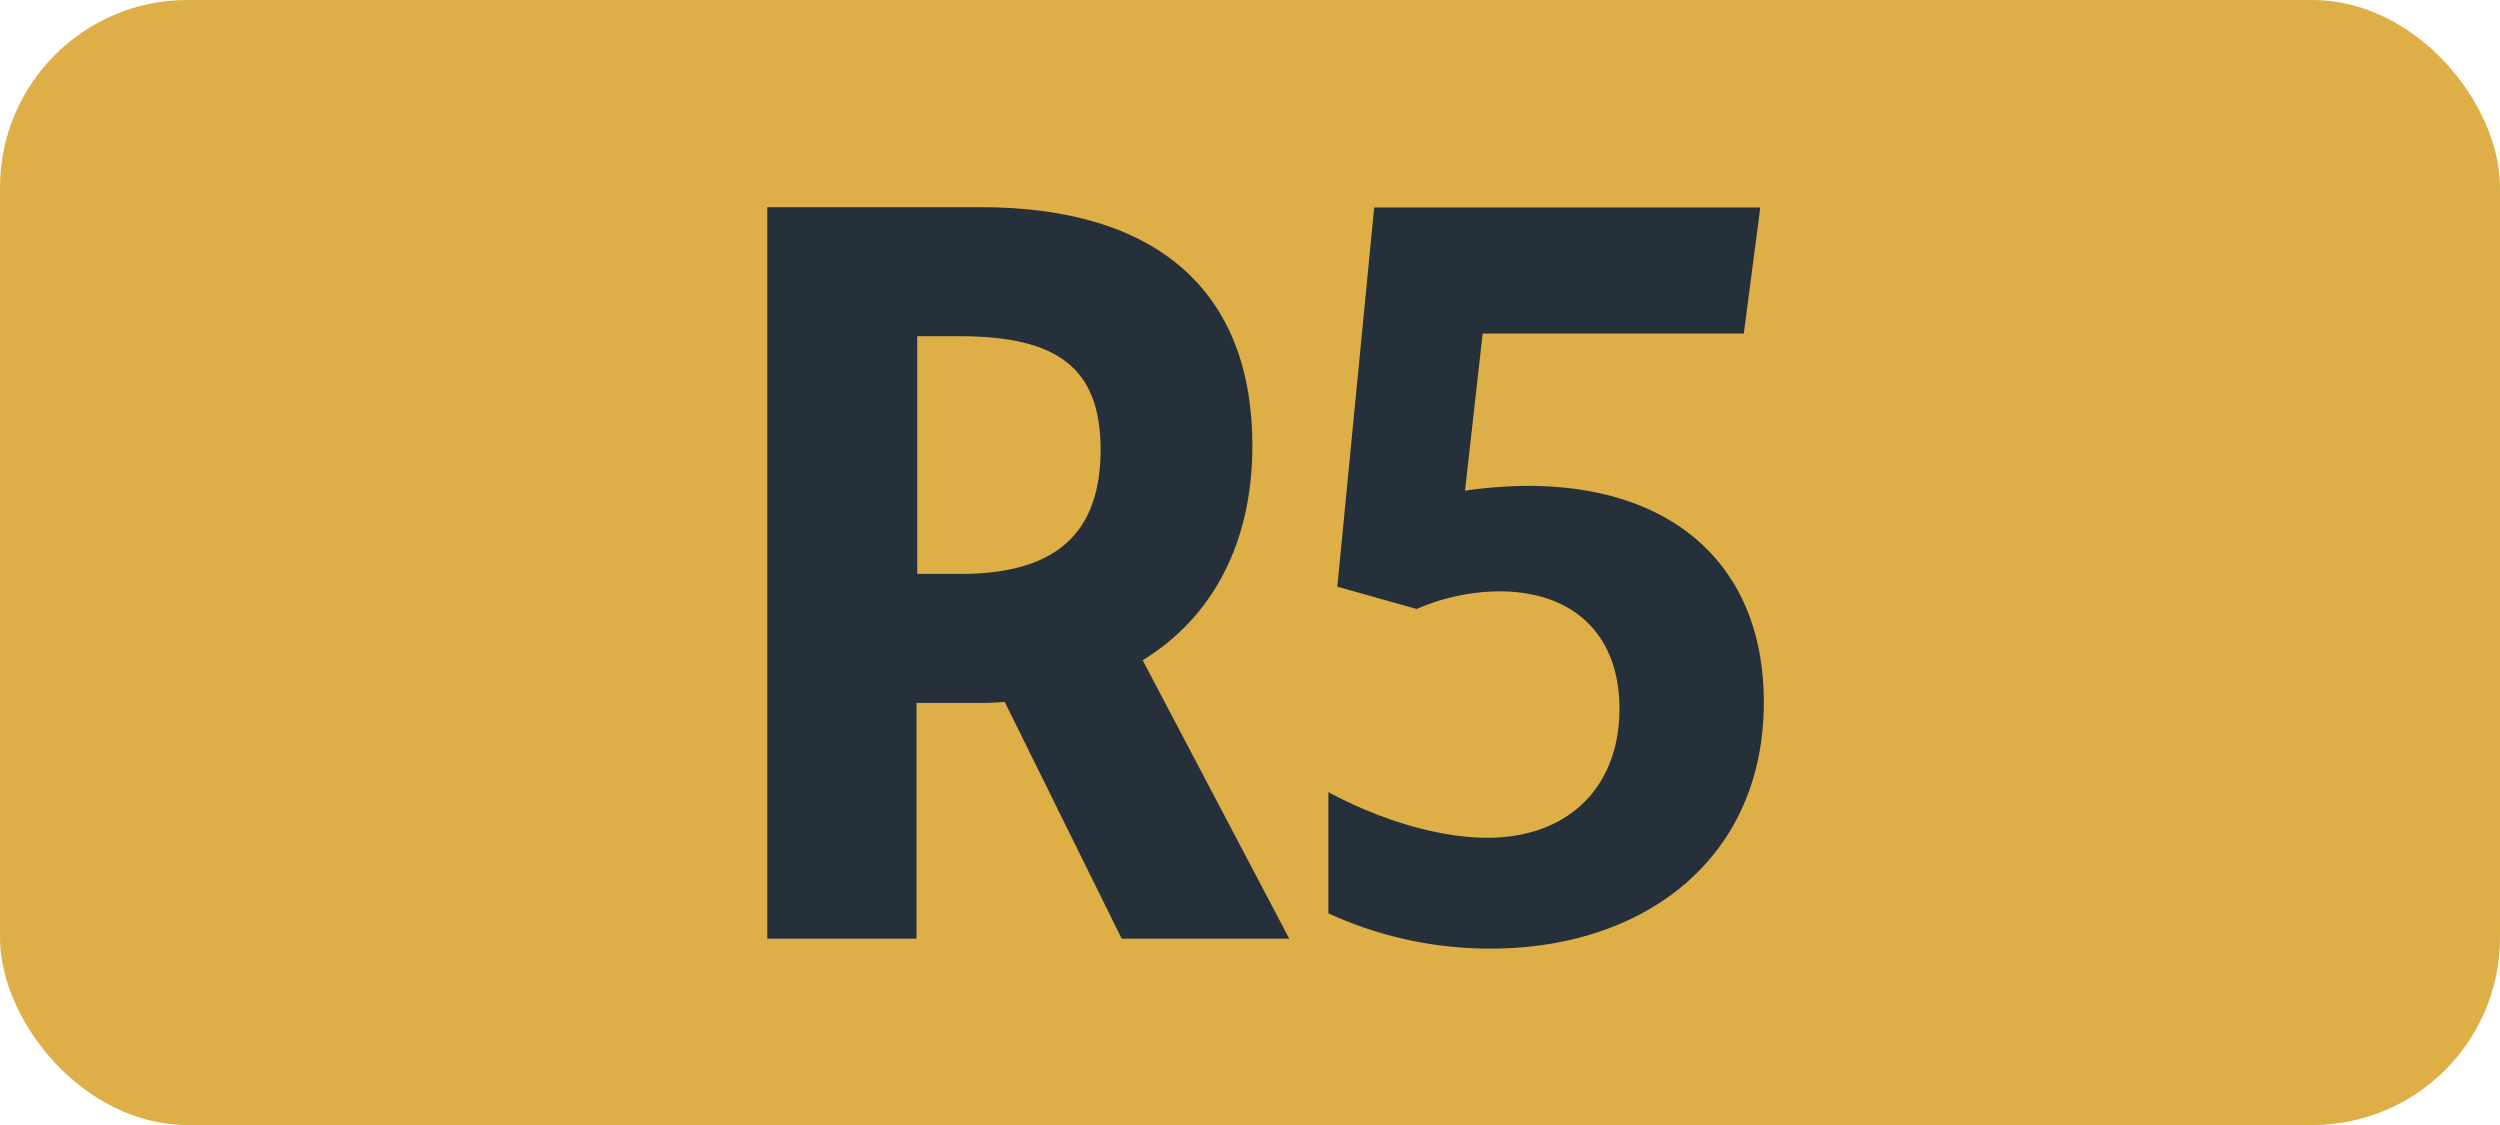 <svg id="Calque_1" data-name="Calque 1" xmlns="http://www.w3.org/2000/svg" viewBox="0 0 283.46 127.56"><defs><style>.cls-1{fill:#dfaf47;}.cls-2{fill:#25303b;}.cls-3{fill:none;stroke:#1d1d1b;stroke-miterlimit:10;stroke-width:0.1px;stroke-dasharray:1.2;}</style></defs><rect class="cls-1" width="283.46" height="127.56" rx="21.26"/><path class="cls-2" d="M87,23.49h24.2c19.8,0,30.8,9.35,30.8,27.06,0,11-4.52,19.47-12.44,24.31l16.62,31.57h-19L113.92,79.59c-1.13.09-2.27.13-3.4.11h-6.6v26.73H87Zm17,14.63V65.07h4.94c10.68,0,15.85-4.51,15.85-14.08,0-9.24-4.84-12.87-16-12.87Z"/><path class="cls-2" d="M183.62,80.36c0-8.47-5.28-13.31-13.64-13.31a23.89,23.89,0,0,0-9.35,2l-9-2.53,4.18-43h43.78l-1.87,14.3H168.11l-2,17.82a50.4,50.4,0,0,1,7.15-.55c16.39,0,26.73,9,26.73,24.53,0,17.71-13.53,27.94-31,27.94a43.94,43.94,0,0,1-18.37-4V89.82c6.16,3.3,12.76,5.17,18,5.17C177.79,95,183.62,89.27,183.62,80.36Z"/><path class="cls-3" d="M51.1,36.85"/><path class="cls-3" d="M51.1,0"/><path class="cls-3" d="M51.1,36.85"/><path class="cls-3" d="M51.1,0"/></svg>
